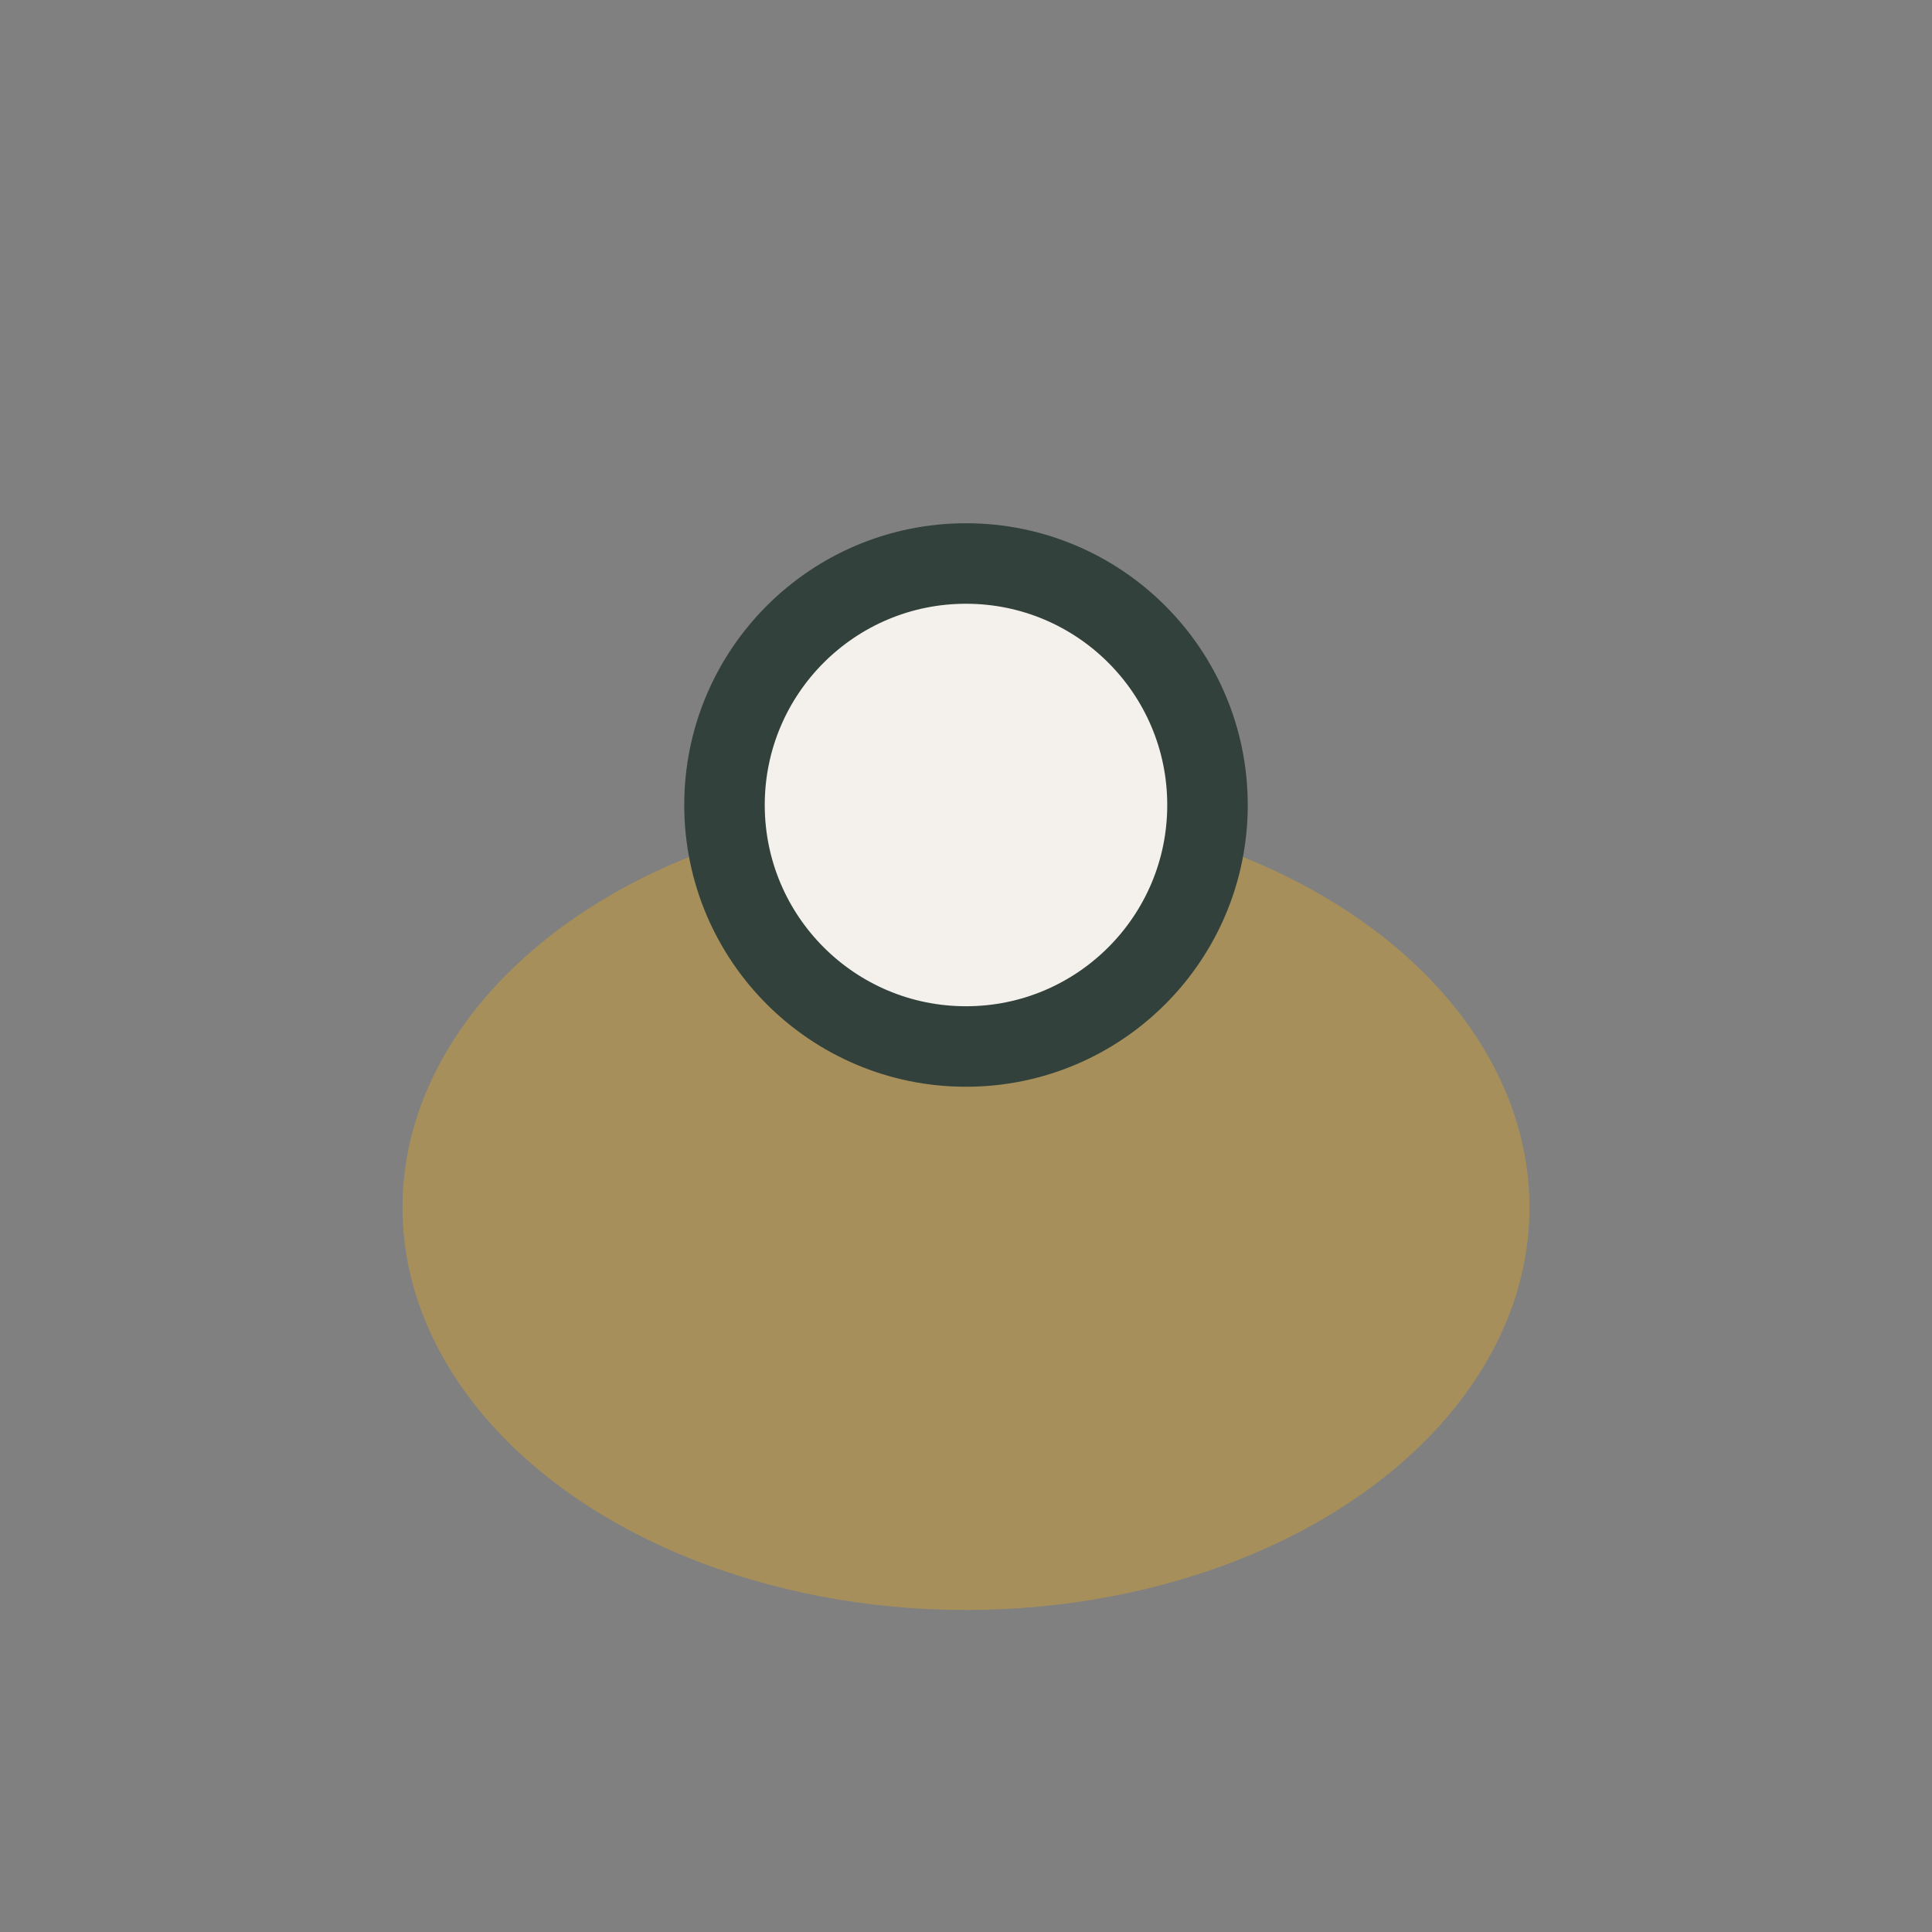 <?xml version="1.0" encoding="UTF-8"?>
<svg xmlns="http://www.w3.org/2000/svg" viewBox="0 0 24 24" width="32" height="32"><rect x="0" y="0" width="24" height="24" fill="#808080" stroke="none"/><ellipse cx="12" cy="15" rx="7" ry="5" fill="#A68F5B"/><circle cx="12" cy="10" r="3" fill="#F4F1EC" stroke="#32413C" stroke-width="1"/></svg>
